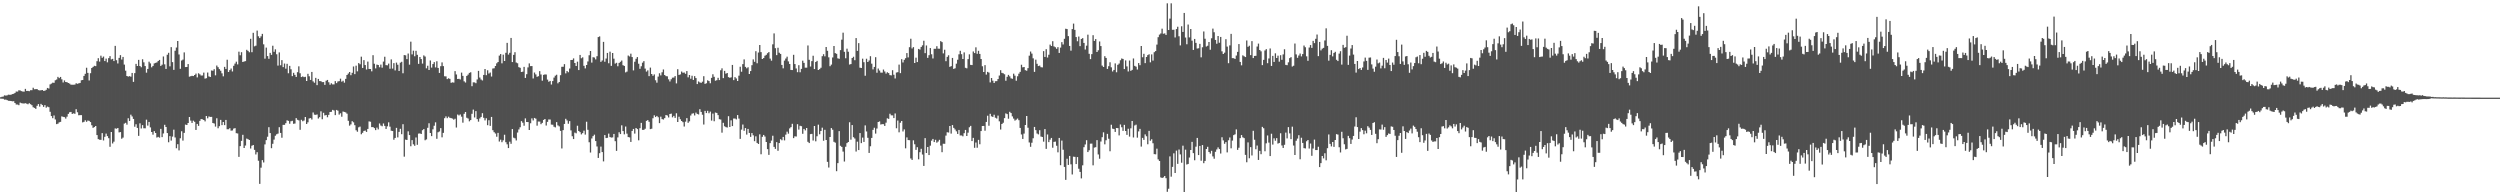 <svg xmlns="http://www.w3.org/2000/svg" width="1920" height="150"><path fill="#4f4f4f" d="M0 74.705h1v1H0zM1 74.351h1v1.467H1zM2 74.154h1v1.736H2zM3 73.234h1v3.314H3zM4 73.444h1v3.035H4zM5 73.209h1v3.68H5zM6 72.692h1v4.697H6zM7 72.808h1v4.662H7zM8 72.762h1v4.81H8zM9 72.221h1v5.604H9zM10 72.03h1v5.701H10zM11 71.369h1v7.719H11zM12 70.294h1v10.006H12zM13 70.34h1v9.963H13zM14 69.34h1v11.469H14zM15 69.456h1v9.324H15zM16 69.972h1v9.29H16zM17 70.283h1v9.117H17zM18 70.394h1v9.136H18zM19 68.24h1v11.012H19zM20 69.859h1v9.781H20zM21 69.764h1v10.305H21zM22 70.025h1v9.222H22zM23 69.272h1v10.765H23zM24 69.255h1v11.539H24zM25 67.356h1v15.022H25zM26 68.576h1v14.291H26zM27 68.466h1v15.123H27zM28 68.412h1v12.836H28zM29 69.219h1v10.682H29zM30 69.413h1v12.461H30zM31 69.305h1v10.445H31zM32 69.107h1v11.604H32zM33 69.778h1v12.284H33zM34 69.673h1v11.091H34zM35 68.943h1v13.725H35zM36 67.523h1v14.361H36zM37 67.984h1v14.345H37zM38 64.808h1v21.032H38zM39 64.207h1v24.94H39zM40 63.467h1v27.302H40zM41 63.616h1v25.047H41zM42 61.621h1v30.12H42zM43 61.1h1v34.24H43zM44 59.035h1v35.961H44zM45 60.016h1v33.915H45zM46 59.078h1v34.508H46zM47 60.905h1v28.467H47zM48 63.341h1v26.387H48zM49 61.754h1v28.21H49zM50 62.972h1v28.125H50zM51 63.116h1v26.459H51zM52 63.748h1v23.709H52zM53 64.223h1v22.007H53zM54 65.039h1v20.908H54zM55 65.061h1v22.442H55zM56 65.067h1v21.953H56zM57 64.998h1v22.376H57zM58 63.935h1v19.918H58zM59 64.353h1v21.884H59zM60 64.022h1v24.488H60zM61 63.695h1v24.715H61zM62 61.638h1v26.805H62zM63 61.443h1v32.535H63zM64 58.312h1v35.293H64zM65 56.659h1v35.703H65zM66 52.006h1v41.541H66zM67 55.984h1v36.608H67zM68 61.811h1v30.993H68zM69 56.203h1v37.566H69zM70 52.234h1v43.993H70zM71 51.367h1v46.855H71zM72 50.51h1v47.077H72zM73 50.805h1v45.941H73zM74 46.999h1v56.733H74zM75 44.709h1v62.136H75zM76 47.323h1v59.969H76zM77 42.734h1v64.69H77zM78 44.403h1v57.826H78zM79 43.427h1v64.47H79zM80 46.91h1v58.165H80zM81 45.023h1v57.599H81zM82 47.855h1v56.689H82zM83 44.657h1v61.496H83zM84 43.092h1v69.665H84zM85 45.631h1v55.743H85zM86 45.205h1v64.961H86zM87 46.909h1v61.875H87zM88 35.23h1v63.383H88zM89 46.213h1v52.675H89zM90 48.757h1v49.57H90zM91 44.43h1v57.27H91zM92 42.35h1v59.094H92zM93 45.71h1v60.819H93zM94 43.739h1v61.947H94zM95 49.595h1v45.33H95zM96 54.288h1v40.027H96zM97 58.393h1v37.33H97zM98 58.855h1v31.949H98zM99 58.477h1v34.426H99zM100 58.902h1v29.148H100zM101 56.03h1v33.393H101zM102 62.85h1v28.513H102zM103 56.165h1v41.164H103zM104 49.07h1v46.378H104zM105 50.708h1v47.555H105zM106 45.982h1v58.349H106zM107 50.707h1v44.018H107zM108 51.649h1v46.988H108zM109 45.538h1v50.547H109zM110 47.886h1v50.626H110zM111 50.735h1v47.838H111zM112 55.826h1v36.059H112zM113 52.933h1v43.54H113zM114 47.375h1v46.278H114zM115 48.714h1v49.145H115zM116 51.731h1v49.663H116zM117 50.632h1v52.812H117zM118 48.674h1v52.033H118zM119 48.291h1v53.867H119zM120 47.947h1v57.659H120zM121 46.831h1v58.287H121zM122 46.023h1v59.696H122zM123 50.657h1v48.306H123zM124 49.66h1v55.664H124zM125 43.357h1v59.126H125zM126 49.422h1v46.421H126zM127 52.927h1v44.592H127zM128 42.019h1v60.201H128zM129 40.55h1v68.729H129zM130 50.938h1v53.61H130zM131 36.209h1v71.797H131zM132 47.709h1v57.198H132zM133 53.64h1v45.944H133zM134 38.974h1v66.609H134zM135 36.529h1v77.316H135zM136 31.474h1v79.283H136zM137 41.814h1v73.713H137zM138 52.858h1v53.35H138zM139 46.508h1v54.307H139zM140 45.755h1v62.223H140zM141 40.232h1v61.804H141zM142 51.504h1v44.197H142zM143 51.452h1v44.525H143zM144 49.189h1v45.283H144zM145 58.878h1v30.993H145zM146 58.518h1v34.081H146zM147 58.201h1v36.198H147zM148 58.416h1v34.277H148zM149 57.581h1v35.939H149zM150 56.511h1v43.257H150zM151 59.455h1v35.736H151zM152 56.248h1v40.404H152zM153 57.091h1v35.725H153zM154 57.989h1v33.456H154zM155 57.936h1v33.693H155zM156 55.746h1v36.395H156zM157 60.388h1v32.835H157zM158 60.066h1v29.018H158zM159 55.722h1v35.15H159zM160 58.679h1v30.756H160zM161 59.118h1v30.69H161zM162 54.095h1v35.637H162zM163 54.311h1v40.162H163zM164 53.159h1v41.709H164zM165 57.867h1v39.339H165zM166 50.354h1v40.474H166zM167 51.599h1v46.885H167zM168 53.107h1v43.814H168zM169 54.334h1v37.701H169zM170 56.3h1v39.8H170zM171 58.632h1v35.054H171zM172 51.335h1v44.765H172zM173 52.938h1v39.149H173zM174 45.871h1v53.393H174zM175 55.293h1v43.998H175zM176 53.839h1v44.623H176zM177 52.642h1v47.692H177zM178 54.887h1v45.303H178zM179 50.554h1v48.189H179zM180 48.824h1v49.571H180zM181 47.38h1v54.937H181zM182 49.475h1v53.024H182zM183 39.704h1v80.751H183zM184 42.442h1v69.772H184zM185 40.089h1v68.106H185zM186 47.636h1v55.895H186zM187 47.208h1v66.435H187zM188 46.966h1v64.783H188zM189 38.251h1v68.197H189zM190 39.06h1v67.821H190zM191 40.144h1v67.372H191zM192 29.787h1v84.293H192zM193 40.095h1v71.852H193zM194 25.199h1v86.172H194zM195 35.573h1v79.549H195zM196 35.064h1v83.578H196zM197 23.525h1v93.382H197zM198 27.839h1v95.586H198zM199 29.249h1v111.963H199zM200 27.905h1v100.883H200zM201 25.998h1v97.004H201zM202 34.036h1v90.75H202zM203 45.069h1v65.82H203zM204 36.56h1v71.081H204zM205 43.069h1v61.95H205zM206 45.176h1v52.509H206zM207 40.622h1v61.582H207zM208 42.139h1v71.695H208zM209 35.144h1v75.272H209zM210 39.79h1v67.427H210zM211 37.903h1v66.336H211zM212 41.668h1v61.474H212zM213 50.391h1v52.196H213zM214 40.218h1v57.455H214zM215 50.13h1v51.938H215zM216 46.205h1v59.595H216zM217 51.547h1v44.334H217zM218 48.796h1v47.094H218zM219 52.761h1v41.871H219zM220 49.017h1v43.403H220zM221 56.266h1v36.571H221zM222 50.602h1v44.436H222zM223 53.191h1v39.962H223zM224 58.456h1v34.323H224zM225 55.889h1v39.176H225zM226 57.486h1v37.376H226zM227 59.084h1v31.632H227zM228 55.428h1v36.564H228zM229 50.96h1v41.483H229zM230 56.251h1v43.418H230zM231 59.19h1v32.794H231zM232 58.665h1v34.485H232zM233 59.246h1v33.305H233zM234 58.958h1v30.886H234zM235 62.208h1v33.01H235zM236 56.665h1v37.306H236zM237 58.566h1v32.408H237zM238 61.408h1v29.282H238zM239 55.264h1v36.525H239zM240 62.503h1v23.889H240zM241 63.564h1v24.514H241zM242 59.781h1v28.414H242zM243 65.378h1v22.514H243zM244 60.606h1v30.442H244zM245 62.237h1v27.779H245zM246 62.363h1v23.157H246zM247 63.097h1v28.499H247zM248 63.049h1v23.597H248zM249 65.167h1v23.487H249zM250 61.984h1v26.361H250zM251 61.396h1v28.672H251zM252 63.17h1v25.065H252zM253 65.063h1v20.941H253zM254 63.962h1v21.909H254zM255 64.813h1v19.543H255zM256 64.804h1v20.038H256zM257 62.304h1v26.137H257zM258 63.854h1v20.572H258zM259 62.575h1v22.394H259zM260 62.314h1v25.676H260zM261 60.43h1v26.554H261zM262 62.71h1v26.943H262zM263 62.015h1v23.618H263zM264 63.473h1v22.473H264zM265 60.588h1v25.748H265zM266 57.586h1v29.713H266zM267 56.465h1v36.326H267zM268 55.297h1v41.238H268zM269 57.771h1v37.758H269zM270 55.889h1v37.196H270zM271 51.061h1v42.891H271zM272 56.952h1v39.177H272zM273 50.458h1v49.583H273zM274 54.764h1v46.423H274zM275 48.425h1v49.375H275zM276 49.344h1v47.881H276zM277 43.517h1v59.605H277zM278 52.182h1v49.794H278zM279 46.201h1v54.376H279zM280 49.988h1v50.235H280zM281 53.404h1v47.908H281zM282 47.322h1v51.701H282zM283 52.943h1v40.315H283zM284 52.978h1v40.496H284zM285 54.792h1v42.838H285zM286 42.372h1v55.219H286zM287 48.942h1v49.48H287zM288 52.524h1v47.428H288zM289 49.628h1v48.368H289zM290 49.932h1v49.445H290zM291 51.663h1v43.136H291zM292 49.634h1v46.775H292zM293 51.959h1v44.99H293zM294 47.304h1v47.54H294zM295 43.58h1v53.111H295zM296 50.035h1v48.988H296zM297 50.196h1v46.826H297zM298 48.87h1v45.087H298zM299 52.773h1v44.49H299zM300 45.641h1v54.763H300zM301 52.672h1v47.962H301zM302 48.493h1v58.823H302zM303 54.056h1v51.88H303zM304 48.057h1v50.17H304zM305 49.74h1v55.769H305zM306 54.515h1v46.749H306zM307 48.149h1v50.748H307zM308 47.442h1v55.628H308zM309 56.254h1v39.13H309zM310 42.269h1v78.04H310zM311 42.5h1v64.713H311zM312 45.421h1v62.112H312zM313 41.104h1v59.746H313zM314 49.65h1v54.079H314zM315 32.026h1v80.312H315zM316 41.776h1v65.851H316zM317 38.938h1v71.918H317zM318 43.199h1v68.779H318zM319 39.035h1v66.562H319zM320 42.101h1v69.097H320zM321 49.026h1v53.558H321zM322 43.79h1v58.663H322zM323 45.379h1v57.509H323zM324 48.854h1v51.149H324zM325 42.524h1v56.578H325zM326 43.424h1v64.308H326zM327 52.495h1v54.572H327zM328 50.466h1v47.662H328zM329 53.782h1v40.877H329zM330 46.455h1v55.703H330zM331 51.928h1v52.613H331zM332 49.227h1v50.083H332zM333 47.732h1v48.854H333zM334 51.751h1v42.193H334zM335 47.066h1v59.554H335zM336 52.185h1v49.4H336zM337 56.005h1v44.964H337zM338 50.858h1v47.547H338zM339 47.904h1v57.571H339zM340 50.813h1v51.248H340zM341 58.549h1v32.249H341zM342 58.666h1v30.738H342zM343 60.782h1v30.003H343zM344 60.121h1v29.466H344zM345 60.591h1v29.902H345zM346 63.569h1v27.154H346zM347 63.236h1v27.827H347zM348 63.418h1v28.476H348zM349 54.634h1v36.551H349zM350 57.171h1v40.783H350zM351 60.667h1v27.272H351zM352 60.537h1v28.124H352zM353 61.049h1v26.861H353zM354 55.773h1v33.851H354zM355 58.26h1v35.974H355zM356 62.475h1v24.922H356zM357 63.402h1v22.613H357zM358 58.339h1v32.068H358zM359 57.3h1v33.742H359zM360 55.956h1v37.234H360zM361 55.498h1v36.712H361zM362 66.225h1v21.158H362zM363 63.241h1v20.917H363zM364 63.303h1v26.91H364zM365 63.874h1v21.486H365zM366 61.03h1v30.449H366zM367 54.45h1v39.005H367zM368 59.539h1v31.459H368zM369 61.074h1v28.716H369zM370 61.778h1v25.178H370zM371 57.547h1v32.949H371zM372 52.978h1v39.486H372zM373 57.777h1v33.029H373zM374 53.946h1v42.217H374zM375 56.473h1v35.896H375zM376 55.7h1v40.978H376zM377 58.783h1v31.04H377zM378 52.633h1v47.375H378zM379 52.435h1v49.105H379zM380 50.67h1v51.892H380zM381 48.641h1v56.379H381zM382 47.625h1v54.402H382zM383 42.688h1v66.001H383zM384 41.513h1v65.76H384zM385 48.629h1v60.601H385zM386 41.985h1v65.804H386zM387 46.84h1v56.616H387zM388 40.56h1v68.674H388zM389 32.913h1v77.938H389zM390 41.926h1v71.777H390zM391 40.533h1v68.266H391zM392 29.138h1v81.297H392zM393 47.647h1v51.454H393zM394 42.137h1v63.604H394zM395 40.069h1v66.185H395zM396 48.012h1v59.841H396zM397 48.609h1v53.185H397zM398 51.571h1v47.847H398zM399 52.048h1v45.68H399zM400 55.318h1v37.713H400zM401 55.031h1v39.203H401zM402 51.339h1v45.248H402zM403 59.851h1v31.064H403zM404 57.007h1v36.681H404zM405 51.757h1v41.966H405zM406 48.694h1v51.129H406zM407 50.808h1v43.882H407zM408 50.741h1v40.181H408zM409 60.281h1v32.249H409zM410 55.69h1v34.902H410zM411 57.143h1v34.012H411zM412 58.969h1v37.555H412zM413 58.537h1v34.781H413zM414 54.633h1v38.766H414zM415 57.186h1v38.195H415zM416 61.976h1v32.365H416zM417 57.517h1v34.574H417zM418 57.137h1v34.277H418zM419 57.216h1v39.196H419zM420 61.129h1v32.445H420zM421 62.755h1v29.002H421zM422 62.178h1v29.63H422zM423 64.942h1v30.738H423zM424 62.271h1v33.504H424zM425 59.589h1v37.75H425zM426 58.123h1v39.737H426zM427 57.388h1v36.431H427zM428 64.019h1v32.264H428zM429 62.963h1v34.126H429zM430 57.758h1v42.742H430zM431 51.312h1v62.688H431zM432 51.273h1v48.681H432zM433 49.252h1v45.917H433zM434 56.391h1v34.827H434zM435 54.506h1v38.027H435zM436 55.516h1v39.516H436zM437 52.618h1v40.431H437zM438 46.076h1v54.05H438zM439 46.038h1v58.613H439zM440 44.845h1v61.973H440zM441 48.395h1v53.429H441zM442 50.671h1v51.722H442zM443 47.374h1v49.173H443zM444 53.801h1v46.827H444zM445 42.195h1v59.28H445zM446 44.732h1v58.482H446zM447 44.055h1v58.176H447zM448 50.531h1v49.829H448zM449 52.507h1v50.883H449zM450 49.913h1v43.56H450zM451 47.228h1v52.454H451zM452 42.467h1v66.783H452zM453 39.173h1v77.997H453zM454 48.065h1v58.273H454zM455 43.924h1v60.635H455zM456 44.178h1v59.238H456zM457 45.597h1v62.73H457zM458 43.168h1v69.341H458zM459 28.448h1v92.863H459zM460 27.955h1v89.68H460zM461 47.529h1v65.074H461zM462 46.438h1v70.333H462zM463 32.17h1v91.801H463zM464 47.432h1v56.295H464zM465 44.941h1v61.074H465zM466 40.667h1v65.175H466zM467 48.605h1v53.999H467zM468 39.699h1v65.586H468zM469 50.605h1v55.093H469zM470 40.708h1v64.797H470zM471 45.077h1v57.764H471zM472 48.846h1v59.609H472zM473 48.255h1v67.6H473zM474 50.893h1v54.655H474zM475 48.349h1v53.22H475zM476 47.475h1v55.466H476zM477 46.496h1v49.777H477zM478 50.097h1v50.576H478zM479 50.617h1v52.554H479zM480 55.606h1v41.575H480zM481 55.012h1v47.62H481zM482 42.624h1v62.637H482zM483 43.37h1v62.156H483zM484 41.207h1v67.819H484zM485 43.837h1v56.74H485zM486 54.071h1v44.935H486zM487 47.405h1v55.192H487zM488 45.156h1v53.139H488zM489 43.804h1v55.395H489zM490 48.967h1v58.82H490zM491 52.852h1v45.625H491zM492 50.911h1v43.45H492zM493 48.104h1v51.61H493zM494 46.928h1v52.821H494zM495 52.668h1v46.21H495zM496 54.991h1v37.835H496zM497 54.04h1v38.196H497zM498 58.468h1v35.05H498zM499 51.94h1v47.219H499zM500 56.845h1v42.041H500zM501 58.214h1v32.619H501zM502 57.139h1v31.415H502zM503 61.668h1v28.256H503zM504 63.491h1v25.566H504zM505 58.828h1v31.241H505zM506 56.289h1v38.298H506zM507 57.889h1v31.717H507zM508 55.486h1v35.996H508zM509 53.344h1v38.438H509zM510 57.613h1v33.108H510zM511 58.494h1v29.802H511zM512 58.633h1v30.114H512zM513 60.947h1v29.283H513zM514 62.575h1v24.995H514zM515 60.853h1v26.399H515zM516 59.627h1v30.491H516zM517 59.554h1v29.442H517zM518 58.435h1v32.097H518zM519 64.059h1v22.919H519zM520 53.159h1v40.514H520zM521 57.567h1v32.078H521zM522 57.114h1v34.467H522zM523 54.945h1v37.968H523zM524 55.869h1v37.99H524zM525 55.722h1v41.468H525zM526 56.677h1v36.757H526zM527 54.575h1v36.157H527zM528 59.371h1v34.945H528zM529 57.61h1v35.59H529zM530 60.472h1v28.243H530zM531 58.14h1v29.168H531zM532 61.4h1v25.567H532zM533 58.485h1v30.195H533zM534 59.966h1v26.506H534zM535 64.548h1v22.977H535zM536 62.567h1v25.328H536zM537 63.258h1v20.584H537zM538 63.653h1v22.302H538zM539 62.71h1v25.391H539zM540 58.51h1v37.117H540zM541 64.425h1v20.703H541zM542 63.944h1v22.867H542zM543 61.699h1v23.42H543zM544 62.258h1v24.749H544zM545 63.972h1v21.713H545zM546 59.797h1v32.812H546zM547 57.014h1v30.25H547zM548 58.959h1v34.196H548zM549 61.987h1v24.433H549zM550 61.575h1v25.183H550zM551 59.749h1v28.656H551zM552 61.507h1v30.021H552zM553 53.96h1v37.849H553zM554 52.454h1v49.43H554zM555 60.028h1v34.29H555zM556 54.426h1v42.561H556zM557 56.589h1v41.072H557zM558 56.085h1v41.874H558zM559 59.225h1v29.996H559zM560 59.77h1v37.781H560zM561 59.414h1v33.005H561zM562 49.869h1v46.933H562zM563 61.553h1v29.504H563zM564 59.241h1v31.815H564zM565 60.257h1v31.462H565zM566 62.195h1v26.187H566zM567 58.103h1v32.967H567zM568 51.233h1v55.424H568zM569 55.084h1v44.463H569zM570 49.255h1v46.369H570zM571 45.619h1v54.859H571zM572 51.365h1v46.994H572zM573 52.467h1v50.915H573zM574 51.665h1v47.335H574zM575 56.847h1v45.222H575zM576 54.557h1v50.578H576zM577 50.085h1v52.1H577zM578 45.595h1v58.335H578zM579 47.468h1v60.995H579zM580 39.345h1v65.363H580zM581 48.605h1v61.16H581zM582 40.322h1v70.285H582zM583 34.577h1v68.582H583zM584 40.061h1v78.432H584zM585 45.314h1v59.73H585zM586 44.578h1v59.043H586zM587 42.781h1v62.057H587zM588 42.085h1v66.98H588zM589 40.86h1v73.69H589zM590 40.004h1v78.923H590zM591 45.026h1v64.91H591zM592 46.613h1v61.362H592zM593 34.054h1v70.209H593zM594 25.627h1v87.169H594zM595 37.001h1v77.339H595zM596 42.339h1v66.821H596zM597 36.638h1v79.161H597zM598 40.492h1v69.392H598zM599 41.42h1v65.507H599zM600 49.887h1v57.831H600zM601 52.479h1v52.665H601zM602 46.56h1v61.266H602zM603 44.977h1v58.458H603zM604 43.544h1v57.578H604zM605 47.169h1v55.48H605zM606 49.164h1v49.45H606zM607 53.711h1v43.945H607zM608 53.791h1v41.277H608zM609 42.064h1v64H609zM610 49.191h1v55.508H610zM611 52.584h1v52.279H611zM612 55.473h1v39.903H612zM613 50.076h1v49.461H613zM614 55.523h1v41.108H614zM615 52.869h1v44.062H615zM616 46.599h1v56.137H616zM617 48.296h1v50.74H617zM618 51.964h1v48.197H618zM619 51.985h1v46.301H619zM620 34.902h1v74.022H620zM621 45.924h1v63.95H621zM622 51.122h1v51.878H622zM623 46.945h1v55.871H623zM624 42.812h1v65.109H624zM625 53.047h1v43.737H625zM626 47.628h1v60.918H626zM627 46.758h1v57.885H627zM628 53.774h1v41.98H628zM629 53.107h1v50.035H629zM630 52.044h1v48.544H630zM631 43.177h1v54.889H631zM632 41.603h1v66.47H632zM633 43.273h1v56.436H633zM634 36.099h1v71.426H634zM635 39.038h1v85.25H635zM636 44.018h1v84.647H636zM637 50.852h1v54.357H637zM638 49.627h1v48.751H638zM639 44.115h1v55.502H639zM640 35.311h1v73.573H640zM641 40.803h1v68.772H641zM642 41.32h1v90.18H642zM643 44.778h1v80.49H643zM644 45.183h1v55.524H644zM645 38.502h1v73.488H645zM646 30.489h1v82.38H646zM647 25.095h1v91.329H647zM648 39.78h1v84.264H648zM649 44.759h1v67.908H649zM650 37.386h1v72.56H650zM651 39.732h1v69.332H651zM652 49.582h1v44.34H652zM653 49.201h1v58.043H653zM654 44.565h1v51.474H654zM655 43.549h1v61.841H655zM656 46.222h1v60.166H656zM657 29.259h1v87.098H657zM658 39.089h1v69.692H658zM659 33.144h1v82.117H659zM660 51.961h1v50.234H660zM661 52.22h1v57.724H661zM662 45.032h1v60.639H662zM663 47.794h1v61.189H663zM664 58.185h1v38.1H664zM665 45.129h1v55.812H665zM666 47.61h1v58.222H666zM667 46.413h1v71.048H667zM668 43.148h1v69.177H668zM669 48.917h1v57.01H669zM670 53.273h1v46.475H670zM671 51.407h1v46.692H671zM672 43.953h1v58.663H672zM673 55.856h1v42.864H673zM674 52.646h1v41.037H674zM675 54.188h1v39.057H675zM676 55.768h1v39.861H676zM677 55.83h1v39.509H677zM678 53.377h1v42.018H678zM679 54.861h1v41.851H679zM680 56.515h1v37.681H680zM681 55.515h1v35.352H681zM682 56.125h1v35.169H682zM683 57.677h1v29.679H683zM684 57.912h1v30.667H684zM685 53.937h1v34.685H685zM686 57.382h1v33.269H686zM687 60.251h1v26.887H687zM688 55.697h1v42.821H688zM689 55.425h1v37.164H689zM690 49.592h1v52.019H690zM691 56.167h1v38.087H691zM692 45.463h1v47.486H692zM693 47.951h1v53.038H693zM694 45.932h1v53.452H694zM695 44.697h1v69.2H695zM696 40.773h1v64.736H696zM697 44.077h1v63.493H697zM698 36.27h1v71.389H698zM699 29.757h1v91.936H699zM700 37.206h1v85.646H700zM701 36.184h1v71.58H701zM702 48.394h1v62.383H702zM703 44.279h1v70.835H703zM704 47.686h1v65.381H704zM705 37.593h1v84.779H705zM706 38.102h1v78.772H706zM707 36.066h1v78.22H707zM708 34.826h1v83.86H708zM709 31.3h1v96.157H709zM710 40.797h1v65.295H710zM711 34.9h1v82.628H711zM712 44.424h1v68.496H712zM713 42.389h1v76.708H713zM714 36.899h1v74.995H714zM715 41.701h1v66.326H715zM716 44.912h1v61.795H716zM717 37.494h1v71.627H717zM718 37.463h1v69.891H718zM719 35.487h1v74.068H719zM720 37.361h1v71.341H720zM721 37.442h1v69.937H721zM722 31.581h1v80.263H722zM723 32.338h1v84.54H723zM724 41.03h1v69.334H724zM725 38.217h1v72.227H725zM726 46.98h1v57.187H726zM727 43.661h1v57.902H727zM728 42.434h1v59.341H728zM729 51.335h1v45.454H729zM730 50.788h1v51.818H730zM731 44.497h1v51.555H731zM732 52.945h1v45.28H732zM733 52.414h1v47.034H733zM734 48.897h1v51.946H734zM735 45.862h1v57.015H735zM736 41.749h1v58.049H736zM737 39.017h1v65.039H737zM738 41.6h1v62.446H738zM739 45.31h1v59.401H739zM740 40.238h1v62.038H740zM741 52.065h1v47.723H741zM742 52.472h1v51.953H742zM743 45.401h1v56.486H743zM744 41.73h1v56.012H744zM745 49.842h1v46.834H745zM746 49.96h1v58.373H746zM747 39.51h1v66.372H747zM748 40.74h1v72.778H748zM749 36.333h1v73.155H749zM750 41.34h1v72.114H750zM751 38.991h1v68.404H751zM752 41.428h1v69.386H752zM753 45.312h1v55.342H753zM754 50.891h1v45.882H754zM755 55.31h1v41.412H755zM756 50.041h1v50.358H756zM757 57.277h1v36.368H757zM758 55.211h1v33.647H758zM759 55.744h1v40.828H759zM760 63.287h1v24.122H760zM761 59.88h1v29.458H761zM762 61.931h1v27.884H762zM763 63.733h1v24.381H763zM764 62.383h1v28.016H764zM765 62.33h1v28.714H765zM766 60.724h1v28.04H766zM767 57.989h1v35.174H767zM768 53.92h1v45.566H768zM769 55.979h1v39.274H769zM770 56.308h1v37.97H770zM771 57.04h1v33.705H771zM772 62.026h1v25.048H772zM773 58.981h1v28.69H773zM774 57.505h1v33.667H774zM775 58.635h1v27.247H775zM776 60.147h1v26.693H776zM777 60.505h1v28.881H777zM778 56.559h1v34.505H778zM779 58.113h1v34.517H779zM780 62.024h1v29.86H780zM781 58.557h1v32.463H781zM782 56.555h1v35.748H782zM783 55.183h1v43.083H783zM784 49.698h1v53.582H784zM785 51.732h1v54.965H785zM786 51.459h1v51.133H786zM787 53.909h1v42.114H787zM788 54.343h1v34.726H788zM789 52.345h1v45.778H789zM790 42.756h1v66.665H790zM791 39.561h1v73.166H791zM792 41.157h1v68.442H792zM793 44.801h1v61.372H793zM794 55.211h1v42.261H794zM795 45.849h1v54.094H795zM796 49.007h1v53.521H796zM797 50.729h1v52.482H797zM798 50.396h1v49.599H798zM799 51.624h1v53.258H799zM800 51.764h1v53.472H800zM801 39.251h1v69.553H801zM802 43.718h1v55.394H802zM803 37.773h1v76.548H803zM804 44.179h1v59.103H804zM805 42.056h1v67.111H805zM806 34.247h1v73.041H806zM807 35.318h1v70.603H807zM808 31.645h1v81.794H808zM809 35.657h1v73.295H809zM810 36.29h1v72.472H810zM811 37.466h1v74.463H811zM812 36.191h1v80.819H812zM813 40.663h1v65.257H813zM814 36.541h1v90.348H814zM815 32.334h1v75.659H815zM816 34.157h1v80.825H816zM817 29.803h1v98.39H817zM818 22.089h1v116.062H818zM819 22.322h1v99.586H819zM820 27.771h1v98.884H820zM821 35.296h1v84.466H821zM822 38.917h1v87.3H822zM823 22.298h1v111.694H823zM824 18.107h1v102.209H824zM825 22.945h1v97.532H825zM826 28.47h1v97.551H826zM827 31.669h1v88.963H827zM828 28.056h1v101.555H828zM829 35.422h1v96.648H829zM830 29.913h1v107.096H830zM831 29.268h1v97.718H831zM832 32.969h1v80.074H832zM833 38.027h1v72.918H833zM834 35.095h1v72.602H834zM835 26.647h1v90.14H835zM836 41.31h1v74.113H836zM837 45.428h1v64.918H837zM838 41.585h1v68.684H838zM839 27.03h1v99.935H839zM840 31.433h1v81.899H840zM841 29.987h1v83.08H841zM842 39.941h1v67.666H842zM843 38.608h1v80.009H843zM844 31.862h1v90.067H844zM845 35.402h1v73.318H845zM846 50.377h1v55.003H846zM847 51.436h1v50.175H847zM848 43.176h1v67.673H848zM849 44.497h1v63.235H849zM850 52.927h1v49.865H850zM851 50.818h1v55.725H851zM852 47.809h1v68.371H852zM853 51.715h1v44.065H853zM854 54.868h1v43.959H854zM855 53.718h1v45.393H855zM856 48.668h1v52.64H856zM857 55.475h1v42.817H857zM858 49.758h1v48.628H858zM859 48.81h1v55.197H859zM860 46.278h1v49.297H860zM861 44.923h1v52.8H861zM862 45.237h1v55.294H862zM863 53.048h1v42.85H863zM864 46.399h1v54.198H864zM865 50.978h1v52.622H865zM866 54.902h1v43.971H866zM867 46.512h1v58.407H867zM868 54.443h1v44.13H868zM869 53.661h1v39.245H869zM870 44.891h1v60.706H870zM871 50.572h1v45.806H871zM872 51.191h1v44.537H872zM873 53.417h1v52.328H873zM874 48.433h1v52.466H874zM875 50.093h1v48.863H875zM876 35.335h1v77.243H876zM877 43.959h1v61.909H877zM878 41.323h1v66.098H878zM879 48.473h1v54.764H879zM880 43.774h1v60.903H880zM881 42.343h1v68.45H881zM882 41.685h1v58.817H882zM883 47.888h1v60.203H883zM884 41.776h1v65.177H884zM885 46.531h1v63.521H885zM886 40.083h1v78.274H886zM887 39.22h1v79.308H887zM888 34.23h1v79.94H888zM889 28.589h1v93.847H889zM890 26.59h1v97.044H890zM891 25.681h1v110.545H891zM892 22.034h1v114.673H892zM893 25.916h1v110.312H893zM894 25.644h1v109.547H894zM895 26.826h1v110.047H895zM896 2.535h1v144.757H896zM897 23.053h1v121.872H897zM898 14.305h1v105.82H898zM899 2.54h1v133.143H899zM900 22.911h1v105.222H900zM901 22.843h1v94.904H901zM902 28.776h1v104.111H902zM903 22.318h1v93.356H903zM904 20.517h1v105.321H904zM905 27.877h1v86.975H905zM906 34.848h1v83.735H906zM907 20.179h1v104.824H907zM908 24.548h1v87.343H908zM909 9.949h1v137.523H909zM910 28.824h1v86.11H910zM911 33.994h1v92.381H911zM912 18.865h1v107.055H912zM913 28.7h1v92.288H913zM914 22.27h1v92.931H914zM915 31.228h1v77.714H915zM916 38.327h1v79.265H916zM917 29.882h1v93.184H917zM918 32.9h1v79.726H918zM919 37.28h1v68.676H919zM920 37.068h1v82.037H920zM921 33.667h1v78.406H921zM922 44.018h1v79.417H922zM923 36.302h1v75.11H923zM924 24.149h1v101.177H924zM925 29.723h1v93.855H925zM926 35.744h1v78.694H926zM927 35.109h1v77.622H927zM928 32.263h1v84.452H928zM929 38.218h1v79.745H929zM930 29.38h1v86.436H930zM931 21.976h1v98.123H931zM932 24.764h1v97.118H932zM933 30.659h1v85.914H933zM934 33.567h1v81.231H934zM935 27.626h1v85.568H935zM936 32.815h1v81.666H936zM937 28.387h1v89.502H937zM938 39.423h1v66.015H938zM939 41.455h1v66.35H939zM940 40.442h1v69.975H940zM941 30.091h1v79.059H941zM942 35.779h1v81.274H942zM943 48.56h1v59.163H943zM944 34.846h1v70.719H944zM945 25.985h1v87.926H945zM946 44.656h1v63.315H946zM947 44.699h1v59.107H947zM948 45.263h1v57.879H948zM949 42.676h1v56.722H949zM950 39.855h1v75.241H950zM951 33.834h1v79.605H951zM952 47.588h1v58.498H952zM953 50.195h1v53.55H953zM954 42.519h1v62.939H954zM955 43.207h1v62.881H955zM956 43.848h1v75.102H956zM957 31.094h1v93.509H957zM958 35.964h1v73.406H958zM959 35.121h1v86.441H959zM960 42.324h1v70.665H960zM961 31.605h1v87.768H961zM962 44.573h1v55.899H962zM963 42.969h1v64.33H963zM964 42.875h1v71.741H964zM965 35.74h1v76.012H965zM966 33.471h1v89.376H966zM967 38.379h1v77.507H967zM968 39.412h1v79.015H968zM969 50.033h1v47.408H969zM970 45.954h1v52.538H970zM971 38.75h1v77.436H971zM972 37.746h1v72.341H972zM973 48.554h1v55.46H973zM974 44.886h1v64.648H974zM975 37.228h1v82.617H975zM976 50.662h1v52.052H976zM977 42.923h1v68.139H977zM978 47.58h1v58.638H978zM979 40.944h1v67.15H979zM980 44.52h1v61.543H980zM981 42.729h1v67.556H981zM982 47.339h1v62.455H982zM983 42.388h1v59.947H983zM984 45.903h1v65.807H984zM985 41.753h1v71.884H985zM986 37.837h1v73.346H986zM987 49.81h1v52.052H987zM988 50.069h1v56.245H988zM989 47.859h1v49.8H989zM990 44.647h1v57.824H990zM991 43.895h1v62.941H991zM992 51.075h1v46.191H992zM993 50.487h1v61.283H993zM994 33.445h1v85.597H994zM995 41.757h1v66.304H995zM996 44.368h1v62.087H996zM997 42.662h1v61.15H997zM998 41.102h1v81.232H998zM999 43.293h1v62.47H999zM1000 41.537h1v68.224H1000zM1001 34.975h1v78.784H1001zM1002 36.277h1v77.756H1002zM1003 43.257h1v65.245H1003zM1004 46.699h1v60.834H1004zM1005 36.503h1v77.58H1005zM1006 34.596h1v75.632H1006zM1007 36.752h1v82.881H1007zM1008 31.377h1v82.711H1008zM1009 33.135h1v74.081H1009zM1010 29.815h1v85.42H1010zM1011 26.507h1v88.746H1011zM1012 43.12h1v69.569H1012zM1013 32.225h1v96.107H1013zM1014 38.71h1v86.576H1014zM1015 37.363h1v82.443H1015zM1016 36.787h1v84.866H1016zM1017 31.067h1v86.646H1017zM1018 21.77h1v101.344H1018zM1019 35.232h1v78.577H1019zM1020 46.589h1v56.668H1020zM1021 42.122h1v68.349H1021zM1022 38.537h1v73.905H1022zM1023 43.3h1v65.762H1023zM1024 40.634h1v72.156H1024zM1025 39.77h1v67.727H1025zM1026 45.945h1v57.078H1026zM1027 46.914h1v56.453H1027zM1028 41.147h1v71.955H1028zM1029 39.346h1v77.755H1029zM1030 49.591h1v51.639H1030zM1031 34.437h1v71.748H1031zM1032 36.725h1v74.094H1032zM1033 36.23h1v78.501H1033zM1034 27.442h1v86.89H1034zM1035 49.832h1v54.503H1035zM1036 42.693h1v63.447H1036zM1037 37.289h1v73.256H1037zM1038 34.596h1v72.591H1038zM1039 41.948h1v62.439H1039zM1040 49.096h1v48.061H1040zM1041 55.76h1v34.277H1041zM1042 46.836h1v50.736H1042zM1043 53.064h1v53.708H1043zM1044 52.228h1v48.913H1044zM1045 53.717h1v44.704H1045zM1046 51.805h1v48.153H1046zM1047 47.226h1v55.873H1047zM1048 44.216h1v56.16H1048zM1049 46.729h1v55.661H1049zM1050 53.652h1v43.27H1050zM1051 44.304h1v53.754H1051zM1052 44.117h1v55.607H1052zM1053 49.438h1v54.213H1053zM1054 52.669h1v41.801H1054zM1055 55.08h1v38.748H1055zM1056 51.201h1v51.574H1056zM1057 45.733h1v64.222H1057zM1058 48.654h1v58.259H1058zM1059 48.044h1v51.339H1059zM1060 52.518h1v46.98H1060zM1061 50.441h1v45.259H1061zM1062 44.43h1v55.181H1062zM1063 52.426h1v45.213H1063zM1064 46.077h1v59.048H1064zM1065 48.102h1v55.655H1065zM1066 45.026h1v57.495H1066zM1067 49.927h1v52.95H1067zM1068 54.579h1v42.496H1068zM1069 47.999h1v49.395H1069zM1070 49.706h1v50.158H1070zM1071 43.076h1v61.153H1071zM1072 30.588h1v89.923H1072zM1073 39.996h1v67.608H1073zM1074 43.204h1v61.064H1074zM1075 49.125h1v53.028H1075zM1076 34.233h1v83.102H1076zM1077 47.147h1v49.891H1077zM1078 49.818h1v50.801H1078zM1079 43.341h1v63.348H1079zM1080 43.018h1v58.435H1080zM1081 49.354h1v52.859H1081zM1082 55.931h1v44.302H1082zM1083 48.048h1v50.714H1083zM1084 53.314h1v49.133H1084zM1085 50.796h1v45.685H1085zM1086 48.44h1v48.991H1086zM1087 43.958h1v55.139H1087zM1088 43.436h1v57.725H1088zM1089 48.574h1v56.819H1089zM1090 42.304h1v66.848H1090zM1091 49.282h1v49.203H1091zM1092 45.085h1v58.75H1092zM1093 40.536h1v69.119H1093zM1094 43.594h1v64.267H1094zM1095 39.077h1v63.748H1095zM1096 39.832h1v76.057H1096zM1097 42.85h1v59.7H1097zM1098 44.108h1v59.447H1098zM1099 43.613h1v64.268H1099zM1100 40.637h1v68.383H1100zM1101 47.318h1v61.272H1101zM1102 47.744h1v60.851H1102zM1103 35.748h1v70.239H1103zM1104 39.601h1v74.837H1104zM1105 45.076h1v60.3H1105zM1106 49.186h1v53.731H1106zM1107 48.601h1v48.575H1107zM1108 47.228h1v49.619H1108zM1109 52.191h1v46.351H1109zM1110 48.191h1v43.965H1110zM1111 49.502h1v49.232H1111zM1112 48.91h1v48.886H1112zM1113 54.304h1v41.938H1113zM1114 50.239h1v46.842H1114zM1115 56.209h1v42.352H1115zM1116 49.44h1v45.72H1116zM1117 51.587h1v45.615H1117zM1118 51.976h1v43.519H1118zM1119 52.691h1v47.958H1119zM1120 59.011h1v43.276H1120zM1121 59.367h1v35.119H1121zM1122 57.505h1v41.884H1122zM1123 53.881h1v44.056H1123zM1124 56.079h1v40.496H1124zM1125 54.238h1v46.793H1125zM1126 48.682h1v48.913H1126zM1127 58.425h1v39.747H1127zM1128 53.882h1v51.413H1128zM1129 44.496h1v67.814H1129zM1130 44.788h1v60.486H1130zM1131 52.794h1v47.194H1131zM1132 49.685h1v56.132H1132zM1133 50.25h1v55.703H1133zM1134 46.689h1v63.24H1134zM1135 50.702h1v56.144H1135zM1136 44.273h1v64.658H1136zM1137 38.388h1v71.011H1137zM1138 40.896h1v74.823H1138zM1139 37.848h1v75.389H1139zM1140 36.493h1v76.327H1140zM1141 30.954h1v85.586H1141zM1142 36.27h1v69.223H1142zM1143 40.433h1v64.024H1143zM1144 42.897h1v64.805H1144zM1145 39.359h1v65.503H1145zM1146 33.897h1v74.476H1146zM1147 29.77h1v76.416H1147zM1148 38.503h1v70.652H1148zM1149 45.685h1v65.179H1149zM1150 33.28h1v79.396H1150zM1151 27.918h1v76.581H1151zM1152 34.25h1v80.585H1152zM1153 36.241h1v68.627H1153zM1154 33.999h1v72.789H1154zM1155 29.27h1v77.688H1155zM1156 39.806h1v75.479H1156zM1157 21.183h1v110.356H1157zM1158 24.776h1v109.162H1158zM1159 23.965h1v103.607H1159zM1160 18.598h1v104.192H1160zM1161 18.064h1v105.155H1161zM1162 19.385h1v106.881H1162zM1163 26.834h1v97.894H1163zM1164 20.758h1v126.72H1164zM1165 27.587h1v110.249H1165zM1166 24.745h1v96.068H1166zM1167 22.693h1v106.083H1167zM1168 35.215h1v92.746H1168zM1169 16.545h1v121.214H1169zM1170 28.652h1v90.24H1170zM1171 29.884h1v85.753H1171zM1172 27.369h1v101.835H1172zM1173 34.601h1v87.923H1173zM1174 29.908h1v89.558H1174zM1175 30.53h1v82.294H1175zM1176 30.273h1v89.708H1176zM1177 37.686h1v79.734H1177zM1178 43.945h1v72.02H1178zM1179 29.515h1v82.453H1179zM1180 36.297h1v80.969H1180zM1181 29.539h1v91.008H1181zM1182 43.828h1v65.252H1182zM1183 43.534h1v57.121H1183zM1184 43.393h1v71.213H1184zM1185 35.997h1v76.843H1185zM1186 29.682h1v81.686H1186zM1187 36.623h1v81.174H1187zM1188 37.544h1v72.451H1188zM1189 38.003h1v83.093H1189zM1190 44.272h1v65.486H1190zM1191 36.86h1v67.827H1191zM1192 42.711h1v65.128H1192zM1193 32.85h1v75.404H1193zM1194 41.195h1v71.192H1194zM1195 42.717h1v60.396H1195zM1196 41.164h1v69.817H1196zM1197 36.416h1v73.634H1197zM1198 31.382h1v92.824H1198zM1199 35.376h1v83.124H1199zM1200 41.663h1v71.366H1200zM1201 48.178h1v54.543H1201zM1202 46.807h1v50.837H1202zM1203 46.287h1v53.757H1203zM1204 40.996h1v60.889H1204zM1205 42.762h1v62.549H1205zM1206 45.837h1v61.53H1206zM1207 41.579h1v61.681H1207zM1208 43.49h1v72.678H1208zM1209 40.8h1v60.148H1209zM1210 45.424h1v60.13H1210zM1211 47.069h1v57.702H1211zM1212 48.074h1v58.478H1212zM1213 47.013h1v52.637H1213zM1214 46.279h1v60.151H1214zM1215 47.403h1v52.978H1215zM1216 43.586h1v65.668H1216zM1217 44.679h1v68.485H1217zM1218 41.356h1v65.598H1218zM1219 44.918h1v58.669H1219zM1220 40.158h1v64.494H1220zM1221 35.407h1v69.13H1221zM1222 33.184h1v80.029H1222zM1223 33.43h1v87.075H1223zM1224 23.679h1v104.499H1224zM1225 23.782h1v100.79H1225zM1226 29.008h1v79.321H1226zM1227 25.228h1v92.104H1227zM1228 37.602h1v79.74H1228zM1229 33.059h1v70.03H1229zM1230 29.178h1v77.789H1230zM1231 37.779h1v64.906H1231zM1232 35.941h1v67.014H1232zM1233 46.514h1v51.509H1233zM1234 47.538h1v50.85H1234zM1235 49.244h1v45.863H1235zM1236 56.02h1v42.349H1236zM1237 48.511h1v52.636H1237zM1238 53.762h1v46.197H1238zM1239 55.518h1v35.908H1239zM1240 57.135h1v33.811H1240zM1241 60.061h1v31.733H1241zM1242 55.461h1v36.737H1242zM1243 60.818h1v30.115H1243zM1244 60.053h1v33.268H1244zM1245 54.63h1v39.712H1245zM1246 51.169h1v44.148H1246zM1247 52.315h1v43.389H1247zM1248 53.986h1v43.199H1248zM1249 59.881h1v31.456H1249zM1250 63.633h1v23.303H1250zM1251 65.603h1v18.628H1251zM1252 61.055h1v27.064H1252zM1253 56.024h1v38.75H1253zM1254 54.631h1v41.473H1254zM1255 57.02h1v36.803H1255zM1256 59.698h1v29.526H1256zM1257 62.288h1v24.599H1257zM1258 57.115h1v33.911H1258zM1259 51.663h1v41.366H1259zM1260 52.438h1v48.463H1260zM1261 54.639h1v44.52H1261zM1262 55.515h1v43.742H1262zM1263 53.318h1v44.641H1263zM1264 43.767h1v60.404H1264zM1265 47.906h1v53.617H1265zM1266 55.296h1v41.228H1266zM1267 56.067h1v38.544H1267zM1268 47.284h1v51.365H1268zM1269 38.823h1v71.882H1269zM1270 33.063h1v79.523H1270zM1271 44.415h1v62.385H1271zM1272 48.018h1v57.558H1272zM1273 43.542h1v65.543H1273zM1274 33.751h1v80.867H1274zM1275 34.509h1v76.202H1275zM1276 34.33h1v75.899H1276zM1277 42.682h1v76.517H1277zM1278 36.911h1v74.519H1278zM1279 37.022h1v65.078H1279zM1280 43.84h1v58.129H1280zM1281 46.192h1v59.413H1281zM1282 46.387h1v60.361H1282zM1283 41.393h1v67.678H1283zM1284 43.128h1v64.92H1284zM1285 37.484h1v79.624H1285zM1286 26.213h1v97.357H1286zM1287 22.853h1v104.308H1287zM1288 24.566h1v97.947H1288zM1289 39.657h1v77.581H1289zM1290 38.123h1v77.958H1290zM1291 13.893h1v106.685H1291zM1292 15.035h1v105.608H1292zM1293 29.733h1v85.39H1293zM1294 31.368h1v92.916H1294zM1295 36.24h1v89.113H1295zM1296 33.483h1v92.772H1296zM1297 27.32h1v95.603H1297zM1298 17.692h1v117.309H1298zM1299 22.612h1v105.681H1299zM1300 23.152h1v106.55H1300zM1301 19.805h1v111.994H1301zM1302 26.638h1v105.016H1302zM1303 23.664h1v111.641H1303zM1304 4.882h1v132.867H1304zM1305 12.972h1v117.706H1305zM1306 27.488h1v97.091H1306zM1307 26.145h1v100.013H1307zM1308 10.12h1v119.24H1308zM1309 23.707h1v108.769H1309zM1310 19.884h1v107.648H1310zM1311 23.453h1v98.965H1311zM1312 36.199h1v82.522H1312zM1313 41.347h1v68.534H1313zM1314 46.119h1v63.466H1314zM1315 42.961h1v73.634H1315zM1316 42.911h1v62.305H1316zM1317 44.295h1v65.123H1317zM1318 48.448h1v55.467H1318zM1319 36.969h1v73.543H1319zM1320 38.393h1v74.8H1320zM1321 35.98h1v85.846H1321zM1322 41.06h1v74.7H1322zM1323 31.319h1v87.878H1323zM1324 33.934h1v71.738H1324zM1325 40.061h1v64.506H1325zM1326 45.321h1v54.546H1326zM1327 45.058h1v53.481H1327zM1328 39.841h1v64.1H1328zM1329 42.991h1v63.687H1329zM1330 42.362h1v65.253H1330zM1331 48.164h1v63.223H1331zM1332 43.305h1v68.573H1332zM1333 48.881h1v57.944H1333zM1334 49.56h1v55.202H1334zM1335 50.864h1v44.189H1335zM1336 49.387h1v48.432H1336zM1337 49.854h1v49.048H1337zM1338 44.138h1v54.606H1338zM1339 47.253h1v51.789H1339zM1340 51.398h1v48.237H1340zM1341 48.944h1v52.361H1341zM1342 44.927h1v55.994H1342zM1343 44.878h1v56.375H1343zM1344 38.009h1v64.709H1344zM1345 42.032h1v63.36H1345zM1346 48.765h1v51.823H1346zM1347 36.086h1v73.21H1347zM1348 46.994h1v57.513H1348zM1349 49.821h1v56.803H1349zM1350 43.303h1v58.641H1350zM1351 56.074h1v41.757H1351zM1352 54.36h1v41.449H1352zM1353 50.339h1v51.66H1353zM1354 43.728h1v62.928H1354zM1355 45.351h1v54.686H1355zM1356 37.419h1v80.829H1356zM1357 40.199h1v71.817H1357zM1358 35.621h1v73.645H1358zM1359 41.81h1v69.697H1359zM1360 40.615h1v75.505H1360zM1361 34.902h1v76.768H1361zM1362 33.722h1v82.966H1362zM1363 43.688h1v73.853H1363zM1364 36.924h1v70.614H1364zM1365 41.881h1v69.315H1365zM1366 37.288h1v66.755H1366zM1367 43.857h1v68.144H1367zM1368 45.796h1v59.249H1368zM1369 43.413h1v63.577H1369zM1370 30.364h1v79.998H1370zM1371 26.763h1v83.388H1371zM1372 33.289h1v80.805H1372zM1373 25.11h1v91.278H1373zM1374 38.682h1v87.167H1374zM1375 38.121h1v85.28H1375zM1376 23.229h1v101.163H1376zM1377 27.894h1v107.099H1377zM1378 29.958h1v95.832H1378zM1379 14.339h1v109.133H1379zM1380 27.492h1v89.607H1380zM1381 32.106h1v82.481H1381zM1382 28.098h1v97.676H1382zM1383 35.829h1v83.534H1383zM1384 41.336h1v79.652H1384zM1385 41.755h1v75.696H1385zM1386 35.207h1v90.432H1386zM1387 39.956h1v75.242H1387zM1388 39.862h1v78.646H1388zM1389 29.75h1v101.325H1389zM1390 30.554h1v80.493H1390zM1391 34.743h1v88.99H1391zM1392 39.067h1v70.714H1392zM1393 27.686h1v108.394H1393zM1394 24.973h1v88.288H1394zM1395 24.577h1v90.641H1395zM1396 42.003h1v71.992H1396zM1397 41.079h1v76.159H1397zM1398 29.29h1v83.514H1398zM1399 31.966h1v94.378H1399zM1400 24.773h1v84.985H1400zM1401 37.164h1v73.108H1401zM1402 33.782h1v72.744H1402zM1403 26.154h1v89.1H1403zM1404 27.629h1v91.068H1404zM1405 33.085h1v84.181H1405zM1406 35.777h1v83.182H1406zM1407 40.422h1v69.478H1407zM1408 30.202h1v77.128H1408zM1409 37.666h1v70.132H1409zM1410 28.578h1v86.607H1410zM1411 25.183h1v92.422H1411zM1412 42.185h1v63.288H1412zM1413 48.109h1v60.092H1413zM1414 40.529h1v60.141H1414zM1415 37.175h1v69.95H1415zM1416 40.053h1v76.176H1416zM1417 34.824h1v86.065H1417zM1418 40.667h1v66.422H1418zM1419 44.001h1v61.488H1419zM1420 37.568h1v70.713H1420zM1421 33.624h1v85.269H1421zM1422 33.148h1v86.254H1422zM1423 46.492h1v58.575H1423zM1424 47.701h1v50.3H1424zM1425 31.541h1v85.621H1425zM1426 39.67h1v77.42H1426zM1427 36.342h1v76.338H1427zM1428 42.033h1v67.944H1428zM1429 42.787h1v67.004H1429zM1430 35.277h1v78.199H1430zM1431 33.472h1v78.063H1431zM1432 46.99h1v63.916H1432zM1433 41.045h1v66.411H1433zM1434 29.156h1v91.302H1434zM1435 32.16h1v79.839H1435zM1436 52.835h1v49.083H1436zM1437 37.988h1v79.541H1437zM1438 42.575h1v78.069H1438zM1439 30.184h1v98.241H1439zM1440 28.598h1v96.701H1440zM1441 12.961h1v128.392H1441zM1442 41.169h1v75.889H1442zM1443 32.028h1v85.295H1443zM1444 24.324h1v100.081H1444zM1445 28.158h1v89.734H1445zM1446 36.9h1v73.913H1446zM1447 35.365h1v84.154H1447zM1448 14.85h1v105.677H1448zM1449 39.732h1v75.523H1449zM1450 24.513h1v94.084H1450zM1451 16.066h1v110.158H1451zM1452 26.705h1v96.604H1452zM1453 45.363h1v64.096H1453zM1454 47.669h1v60.463H1454zM1455 49.899h1v49.456H1455zM1456 50.869h1v49.97H1456zM1457 40.299h1v67.936H1457zM1458 43.954h1v62.21H1458zM1459 49.543h1v50.078H1459zM1460 58.372h1v34.006H1460zM1461 54.249h1v41.53H1461zM1462 53.36h1v43.211H1462zM1463 47.072h1v55.37H1463zM1464 50.481h1v53.728H1464zM1465 57.457h1v38.504H1465zM1466 59.024h1v29.634H1466zM1467 54.997h1v40.452H1467zM1468 55.467h1v39.895H1468zM1469 54.502h1v50.42H1469zM1470 60.98h1v36.296H1470zM1471 54.375h1v39.586H1471zM1472 45.374h1v70.47H1472zM1473 44.618h1v61.294H1473zM1474 48.262h1v55.874H1474zM1475 53.699h1v44.918H1475zM1476 56.157h1v39.912H1476zM1477 54.106h1v42.429H1477zM1478 47.773h1v59.696H1478zM1479 44.455h1v58.393H1479zM1480 38.074h1v71.379H1480zM1481 39.282h1v67.119H1481zM1482 46.343h1v66.853H1482zM1483 49.578h1v48.309H1483zM1484 36.137h1v74.544H1484zM1485 47.319h1v57.406H1485zM1486 41.362h1v62.436H1486zM1487 43.682h1v54.81H1487zM1488 47.933h1v55.716H1488zM1489 42.578h1v64.809H1489zM1490 42.734h1v67.498H1490zM1491 46.497h1v64.052H1491zM1492 39.005h1v60.79H1492zM1493 51.039h1v50.039H1493zM1494 39.737h1v73.337H1494zM1495 36.981h1v66.943H1495zM1496 51.321h1v50.429H1496zM1497 51.774h1v47.907H1497zM1498 54.326h1v40.063H1498zM1499 52.874h1v42.426H1499zM1500 38.881h1v67.353H1500zM1501 37.462h1v74.781H1501zM1502 36.218h1v68.488H1502zM1503 41.421h1v66.287H1503zM1504 44.632h1v58.438H1504zM1505 44.593h1v58.305H1505zM1506 44.642h1v59.705H1506zM1507 40.34h1v70.297H1507zM1508 42.183h1v66.86H1508zM1509 40.675h1v75.14H1509zM1510 42.632h1v67.153H1510zM1511 46.146h1v55.769H1511zM1512 29.544h1v87.016H1512zM1513 32.558h1v82.869H1513zM1514 46.569h1v62.871H1514zM1515 27.724h1v95.242H1515zM1516 34.077h1v86.307H1516zM1517 29.258h1v91.394H1517zM1518 28.697h1v85.618H1518zM1519 40.571h1v73.108H1519zM1520 50.005h1v54.49H1520zM1521 33.952h1v75.268H1521zM1522 38.055h1v73.089H1522zM1523 42.247h1v73.275H1523zM1524 35.151h1v71.916H1524zM1525 38.388h1v78.499H1525zM1526 44.582h1v54.808H1526zM1527 44.849h1v60.915H1527zM1528 44.346h1v66.106H1528zM1529 43.404h1v68.902H1529zM1530 51.925h1v45.309H1530zM1531 43.84h1v62.944H1531zM1532 45.2h1v57.041H1532zM1533 46.003h1v54.83H1533zM1534 45.589h1v59.031H1534zM1535 48.578h1v56.792H1535zM1536 47.346h1v60.079H1536zM1537 48.337h1v50.537H1537zM1538 38.655h1v73.845H1538zM1539 45.154h1v58.415H1539zM1540 48.302h1v52.88H1540zM1541 50.043h1v51.367H1541zM1542 53.071h1v46.204H1542zM1543 58.494h1v33.188H1543zM1544 53.777h1v42.393H1544zM1545 51.383h1v47.96H1545zM1546 57.735h1v37.691H1546zM1547 57.881h1v36.385H1547zM1548 55.969h1v39.846H1548zM1549 49.11h1v47.786H1549zM1550 54.958h1v35.899H1550zM1551 52.4h1v45.196H1551zM1552 52.586h1v42.782H1552zM1553 54.348h1v43.367H1553zM1554 53.597h1v40.395H1554zM1555 50.49h1v43.878H1555zM1556 51.086h1v44.973H1556zM1557 51.498h1v50.473H1557zM1558 44.954h1v49.832H1558zM1559 47.151h1v53.112H1559zM1560 49.446h1v55.148H1560zM1561 52.37h1v46.585H1561zM1562 42.986h1v61.743H1562zM1563 45.489h1v60.98H1563zM1564 49.492h1v58.691H1564zM1565 53.343h1v46.166H1565zM1566 50.399h1v50.143H1566zM1567 32.025h1v79.228H1567zM1568 29.159h1v84.466H1568zM1569 29.788h1v77.52H1569zM1570 34.711h1v67.854H1570zM1571 44.724h1v58.176H1571zM1572 20.475h1v115.448H1572zM1573 29.552h1v87.577H1573zM1574 29.963h1v79.04H1574zM1575 34.368h1v74.888H1575zM1576 34.781h1v86.658H1576zM1577 12.749h1v113.201H1577zM1578 34.712h1v76.144H1578zM1579 25.011h1v85.826H1579zM1580 44.324h1v58.653H1580zM1581 39.983h1v73.2H1581zM1582 44.039h1v65.889H1582zM1583 31.01h1v88.815H1583zM1584 41.485h1v71.947H1584zM1585 36.053h1v69.058H1585zM1586 43.674h1v70.044H1586zM1587 48.687h1v55.82H1587zM1588 47.21h1v59.223H1588zM1589 47.281h1v59.338H1589zM1590 48.658h1v49.895H1590zM1591 53.439h1v43.031H1591zM1592 47.783h1v52.767H1592zM1593 46.814h1v59.559H1593zM1594 53.832h1v49.685H1594zM1595 50.487h1v49.616H1595zM1596 56.397h1v41.187H1596zM1597 48.991h1v44.833H1597zM1598 48.244h1v57.347H1598zM1599 46.764h1v57.052H1599zM1600 54.196h1v43.703H1600zM1601 47.138h1v53.648H1601zM1602 39.738h1v58.529H1602zM1603 39.159h1v61.391H1603zM1604 44.268h1v58.894H1604zM1605 46.255h1v58.93H1605zM1606 43.156h1v60.44H1606zM1607 49.904h1v52.018H1607zM1608 44.948h1v53.611H1608zM1609 51.997h1v48.296H1609zM1610 56.925h1v36.129H1610zM1611 50.806h1v43.245H1611zM1612 49.325h1v47.211H1612zM1613 51.878h1v42.108H1613zM1614 43.481h1v57.386H1614zM1615 46.081h1v52.12H1615zM1616 44.542h1v51.072H1616zM1617 49.03h1v50.655H1617zM1618 47.981h1v59.899H1618zM1619 39.245h1v69.895H1619zM1620 40.648h1v67.583H1620zM1621 43.357h1v65.294H1621zM1622 45.809h1v64.237H1622zM1623 43.223h1v64.503H1623zM1624 44.665h1v58.566H1624zM1625 41.939h1v66.164H1625zM1626 50.162h1v56.729H1626zM1627 44.918h1v64.331H1627zM1628 46.667h1v59.507H1628zM1629 47.686h1v57.7H1629zM1630 44.306h1v71.758H1630zM1631 42.712h1v69.702H1631zM1632 41.054h1v71.991H1632zM1633 34.978h1v81.806H1633zM1634 39.494h1v64.96H1634zM1635 43.107h1v84.143H1635zM1636 26.121h1v100.086H1636zM1637 34.509h1v78.649H1637zM1638 34.54h1v78.685H1638zM1639 33.529h1v90.659H1639zM1640 43.044h1v62.229H1640zM1641 31.632h1v85.894H1641zM1642 46.191h1v65.143H1642zM1643 39.349h1v65.298H1643zM1644 43.645h1v54.094H1644zM1645 53.615h1v50.093H1645zM1646 42.011h1v61.054H1646zM1647 46.288h1v58.45H1647zM1648 45.39h1v62.318H1648zM1649 55.385h1v40.732H1649zM1650 47.328h1v56.81H1650zM1651 49.171h1v65.034H1651zM1652 41.969h1v65.881H1652zM1653 48.259h1v50.979H1653zM1654 39.46h1v66.326H1654zM1655 45.454h1v56.79H1655zM1656 50.304h1v51.764H1656zM1657 53.456h1v43.974H1657zM1658 52.088h1v44.538H1658zM1659 54.978h1v37.434H1659zM1660 56.674h1v41.347H1660zM1661 50.316h1v44.885H1661zM1662 50.481h1v56.087H1662zM1663 53.716h1v42.526H1663zM1664 53.694h1v41.959H1664zM1665 48.475h1v48.477H1665zM1666 55.043h1v46.589H1666zM1667 48.564h1v49.618H1667zM1668 55.227h1v42.129H1668zM1669 54.245h1v39.46H1669zM1670 56.238h1v39.979H1670zM1671 56.856h1v34.535H1671zM1672 52.07h1v41.728H1672zM1673 56.254h1v38.208H1673zM1674 50.554h1v45.248H1674zM1675 56.27h1v34.012H1675zM1676 57.994h1v40.616H1676zM1677 54.142h1v41.788H1677zM1678 52.34h1v40.42H1678zM1679 59.145h1v34.434H1679zM1680 54.98h1v38.829H1680zM1681 51.042h1v49.47H1681zM1682 57.029h1v37.645H1682zM1683 55.26h1v38.163H1683zM1684 53.928h1v46.851H1684zM1685 47.812h1v43.387H1685zM1686 53.85h1v46.093H1686zM1687 44.038h1v61.047H1687zM1688 54.531h1v39.236H1688zM1689 39.995h1v71.114H1689zM1690 41.565h1v70.281H1690zM1691 47.54h1v65.065H1691zM1692 45.119h1v64.748H1692zM1693 46.53h1v62.653H1693zM1694 50.319h1v60.835H1694zM1695 40.009h1v62.423H1695zM1696 40.578h1v59.999H1696zM1697 35.502h1v82.931H1697zM1698 34.488h1v74.368H1698zM1699 43.016h1v63.809H1699zM1700 44.669h1v67.9H1700zM1701 30.79h1v75.395H1701zM1702 40.093h1v63.498H1702zM1703 48.22h1v53.748H1703zM1704 44.002h1v64.326H1704zM1705 52.245h1v50.163H1705zM1706 45.229h1v55.197H1706zM1707 50.49h1v49.363H1707zM1708 49.314h1v52.519H1708zM1709 47.958h1v56.631H1709zM1710 49.315h1v50.04H1710zM1711 50.127h1v59.158H1711zM1712 48.461h1v52.772H1712zM1713 52.148h1v49.699H1713zM1714 51.282h1v48.276H1714zM1715 46.049h1v56.867H1715zM1716 55.291h1v44.424H1716zM1717 56.751h1v37.778H1717zM1718 53.46h1v41.593H1718zM1719 55.256h1v36.844H1719zM1720 58.079h1v35.748H1720zM1721 57.853h1v34.509H1721zM1722 61.53h1v28.253H1722zM1723 60.878h1v27.945H1723zM1724 61.82h1v25.434H1724zM1725 62.997h1v28.695H1725zM1726 63.105h1v22.632H1726zM1727 61.941h1v23.081H1727zM1728 66.029h1v17.314H1728zM1729 64.489h1v20.84H1729zM1730 65.551h1v20.857H1730zM1731 66.177h1v21.976H1731zM1732 65.699h1v20.338H1732zM1733 62.657h1v23.143H1733zM1734 66.411h1v18.789H1734zM1735 64.474h1v21.682H1735zM1736 65.28h1v19.537H1736zM1737 65.807h1v17.289H1737zM1738 67.516h1v14.598H1738zM1739 66.087h1v15.978H1739zM1740 66.351h1v17.561H1740zM1741 68.574h1v15.619H1741zM1742 68.618h1v13.742H1742zM1743 67.905h1v17.086H1743zM1744 65.079h1v20.424H1744zM1745 63.429h1v22.314H1745zM1746 65.368h1v20.658H1746zM1747 65.234h1v19.222H1747zM1748 65.093h1v17.801H1748zM1749 67.174h1v17.334H1749zM1750 64.793h1v21.754H1750zM1751 62.653h1v25.486H1751zM1752 64.102h1v21.602H1752zM1753 65.534h1v19.32H1753zM1754 65.88h1v19.551H1754zM1755 64.299h1v26.007H1755zM1756 58.622h1v35.04H1756zM1757 59.558h1v35.043H1757zM1758 58.89h1v31.311H1758zM1759 60.451h1v31.987H1759zM1760 60.787h1v30.766H1760zM1761 61.122h1v27.862H1761zM1762 61.264h1v25.152H1762zM1763 60.442h1v27.705H1763zM1764 61.978h1v29.282H1764zM1765 59.532h1v31.936H1765zM1766 64.753h1v21.619H1766zM1767 62.71h1v24.457H1767zM1768 62.761h1v22.608H1768zM1769 65.81h1v18.433H1769zM1770 67.176h1v16.636H1770zM1771 66.793h1v19.028H1771zM1772 67.144h1v15.675H1772zM1773 66.773h1v15.831H1773zM1774 67.188h1v16.667H1774zM1775 67.335h1v15.326H1775zM1776 67.39h1v14.518H1776zM1777 66.865h1v16.056H1777zM1778 66.679h1v15.469H1778zM1779 69.613h1v12.003H1779zM1780 68.576h1v13.56H1780zM1781 67.77h1v14.542H1781zM1782 67.446h1v13.666H1782zM1783 69.076h1v10.871H1783zM1784 67.369h1v14.45H1784zM1785 66.321h1v14.712H1785zM1786 69.062h1v13.452H1786zM1787 69.397h1v12.484H1787zM1788 67.275h1v15.252H1788zM1789 68.349h1v11.992H1789zM1790 67.974h1v12.592H1790zM1791 67.661h1v13.642H1791zM1792 67.704h1v13.985H1792zM1793 65.157h1v16.303H1793zM1794 64.807h1v16.573H1794zM1795 65.659h1v16.561H1795zM1796 65.086h1v18.023H1796zM1797 65.097h1v18.034H1797zM1798 65.36h1v17.169H1798zM1799 69.204h1v13.443H1799zM1800 66.018h1v20.422H1800zM1801 62.611h1v27.045H1801zM1802 62.327h1v27.337H1802zM1803 63.058h1v23.418H1803zM1804 61.424h1v24.496H1804zM1805 57.764h1v27.233H1805zM1806 62.254h1v23.169H1806zM1807 66.211h1v18.642H1807zM1808 67.054h1v15.573H1808zM1809 64.144h1v22.156H1809zM1810 64.942h1v22.275H1810zM1811 65.109h1v22.574H1811zM1812 65.698h1v22.307H1812zM1813 67.809h1v18.761H1813zM1814 66.709h1v18.096H1814zM1815 65.632h1v17.672H1815zM1816 65.343h1v20.084H1816zM1817 64.117h1v21.592H1817zM1818 66.24h1v16.53H1818zM1819 68.351h1v14.448H1819zM1820 68.241h1v12.839H1820zM1821 66.337h1v16.434H1821zM1822 66.915h1v15.419H1822zM1823 67.136h1v15.422H1823zM1824 68.889h1v13.244H1824zM1825 69.383h1v12.322H1825zM1826 70.554h1v9.708H1826zM1827 69.848h1v9.702H1827zM1828 69.751h1v9.741H1828zM1829 67.861h1v12.396H1829zM1830 67.767h1v13.914H1830zM1831 68.886h1v14.277H1831zM1832 66.261h1v17.41H1832zM1833 66.671h1v14.615H1833zM1834 66.688h1v14.675H1834zM1835 67.125h1v16.923H1835zM1836 65.748h1v18.57H1836zM1837 66.391h1v15.922H1837zM1838 68.592h1v11.839H1838zM1839 69.122h1v11.122H1839zM1840 68.614h1v13.049H1840zM1841 66.891h1v14.306H1841zM1842 68.899h1v12.644H1842zM1843 69.06h1v12.371H1843zM1844 70.269h1v9.684H1844zM1845 70.409h1v9.484H1845zM1846 69.88h1v8.503H1846zM1847 71.309h1v7.257H1847zM1848 71.803h1v6.401H1848zM1849 72.28h1v5.911H1849zM1850 72.3h1v5.973H1850zM1851 72.023h1v5.908H1851zM1852 71.841h1v6.812H1852zM1853 72.793h1v4.706H1853zM1854 72.951h1v4.145H1854zM1855 73.122h1v3.442H1855zM1856 73.169h1v3.021H1856zM1857 73.251h1v3.255H1857zM1858 73.106h1v3.218H1858zM1859 73.473h1v2.771H1859zM1860 73.075h1v3.068H1860zM1861 73.678h1v2.43H1861zM1862 73.754h1v2.322H1862zM1863 74.059h1v2.097H1863zM1864 74.087h1v1.977H1864zM1865 74.067h1v1.948H1865zM1866 74.198h1v1.516H1866zM1867 74.438h1v1.053H1867zM1868 74.393h1v1.182H1868zM1869 74.631h1v1H1869zM1870 74.599h1v1H1870zM1871 74.682h1v1H1871zM1872 74.692h1v1H1872zM1873 74.713h1v1H1873zM1874 74.739h1v1H1874zM1875 74.781h1v1H1875zM1876 74.725h1v1H1876zM1877 74.782h1v1H1877zM1878 74.762h1v1H1878zM1879 74.831h1v1H1879zM1880 74.871h1v1H1880zM1881 74.856h1v1H1881zM1882 74.86h1v1H1882zM1883 74.885h1v1H1883zM1884 74.875h1v1H1884zM1885 74.866h1v1H1885zM1886 74.899h1v1H1886zM1887 74.901h1v1H1887zM1888 74.913h1v1H1888zM1889 74.929h1v1H1889zM1890 74.896h1v1H1890zM1891 74.92h1v1H1891zM1892 74.922h1v1H1892zM1893 74.937h1v1H1893zM1894 74.943h1v1H1894zM1895 74.937h1v1H1895zM1896 74.953h1v1H1896zM1897 74.955h1v1H1897zM1898 74.964h1v1H1898zM1899 74.958h1v1H1899zM1900 74.958h1v1H1900zM1901 74.97h1v1H1901zM1902 74.975h1v1H1902zM1903 74.976h1v1H1903zM1904 74.979h1v1H1904zM1905 74.986h1v1H1905zM1906 74.987h1v1H1906zM1907 74.988h1v1H1907zM1908 74.99h1v1H1908zM1909 74.991h1v1H1909zM1910 74.991h1v1H1910zM1911 74.994h1v1H1911zM1912 74.995h1v1H1912zM1913 74.995h1v1H1913zM1914 74.995h1v1H1914zM1915 74.996h1v1H1915zM1916 74.996h1v1H1916zM1917 74.997h1v1H1917zM1918 74.997h1v1H1918zM1919 74.997h1v1H1919z"/></svg>